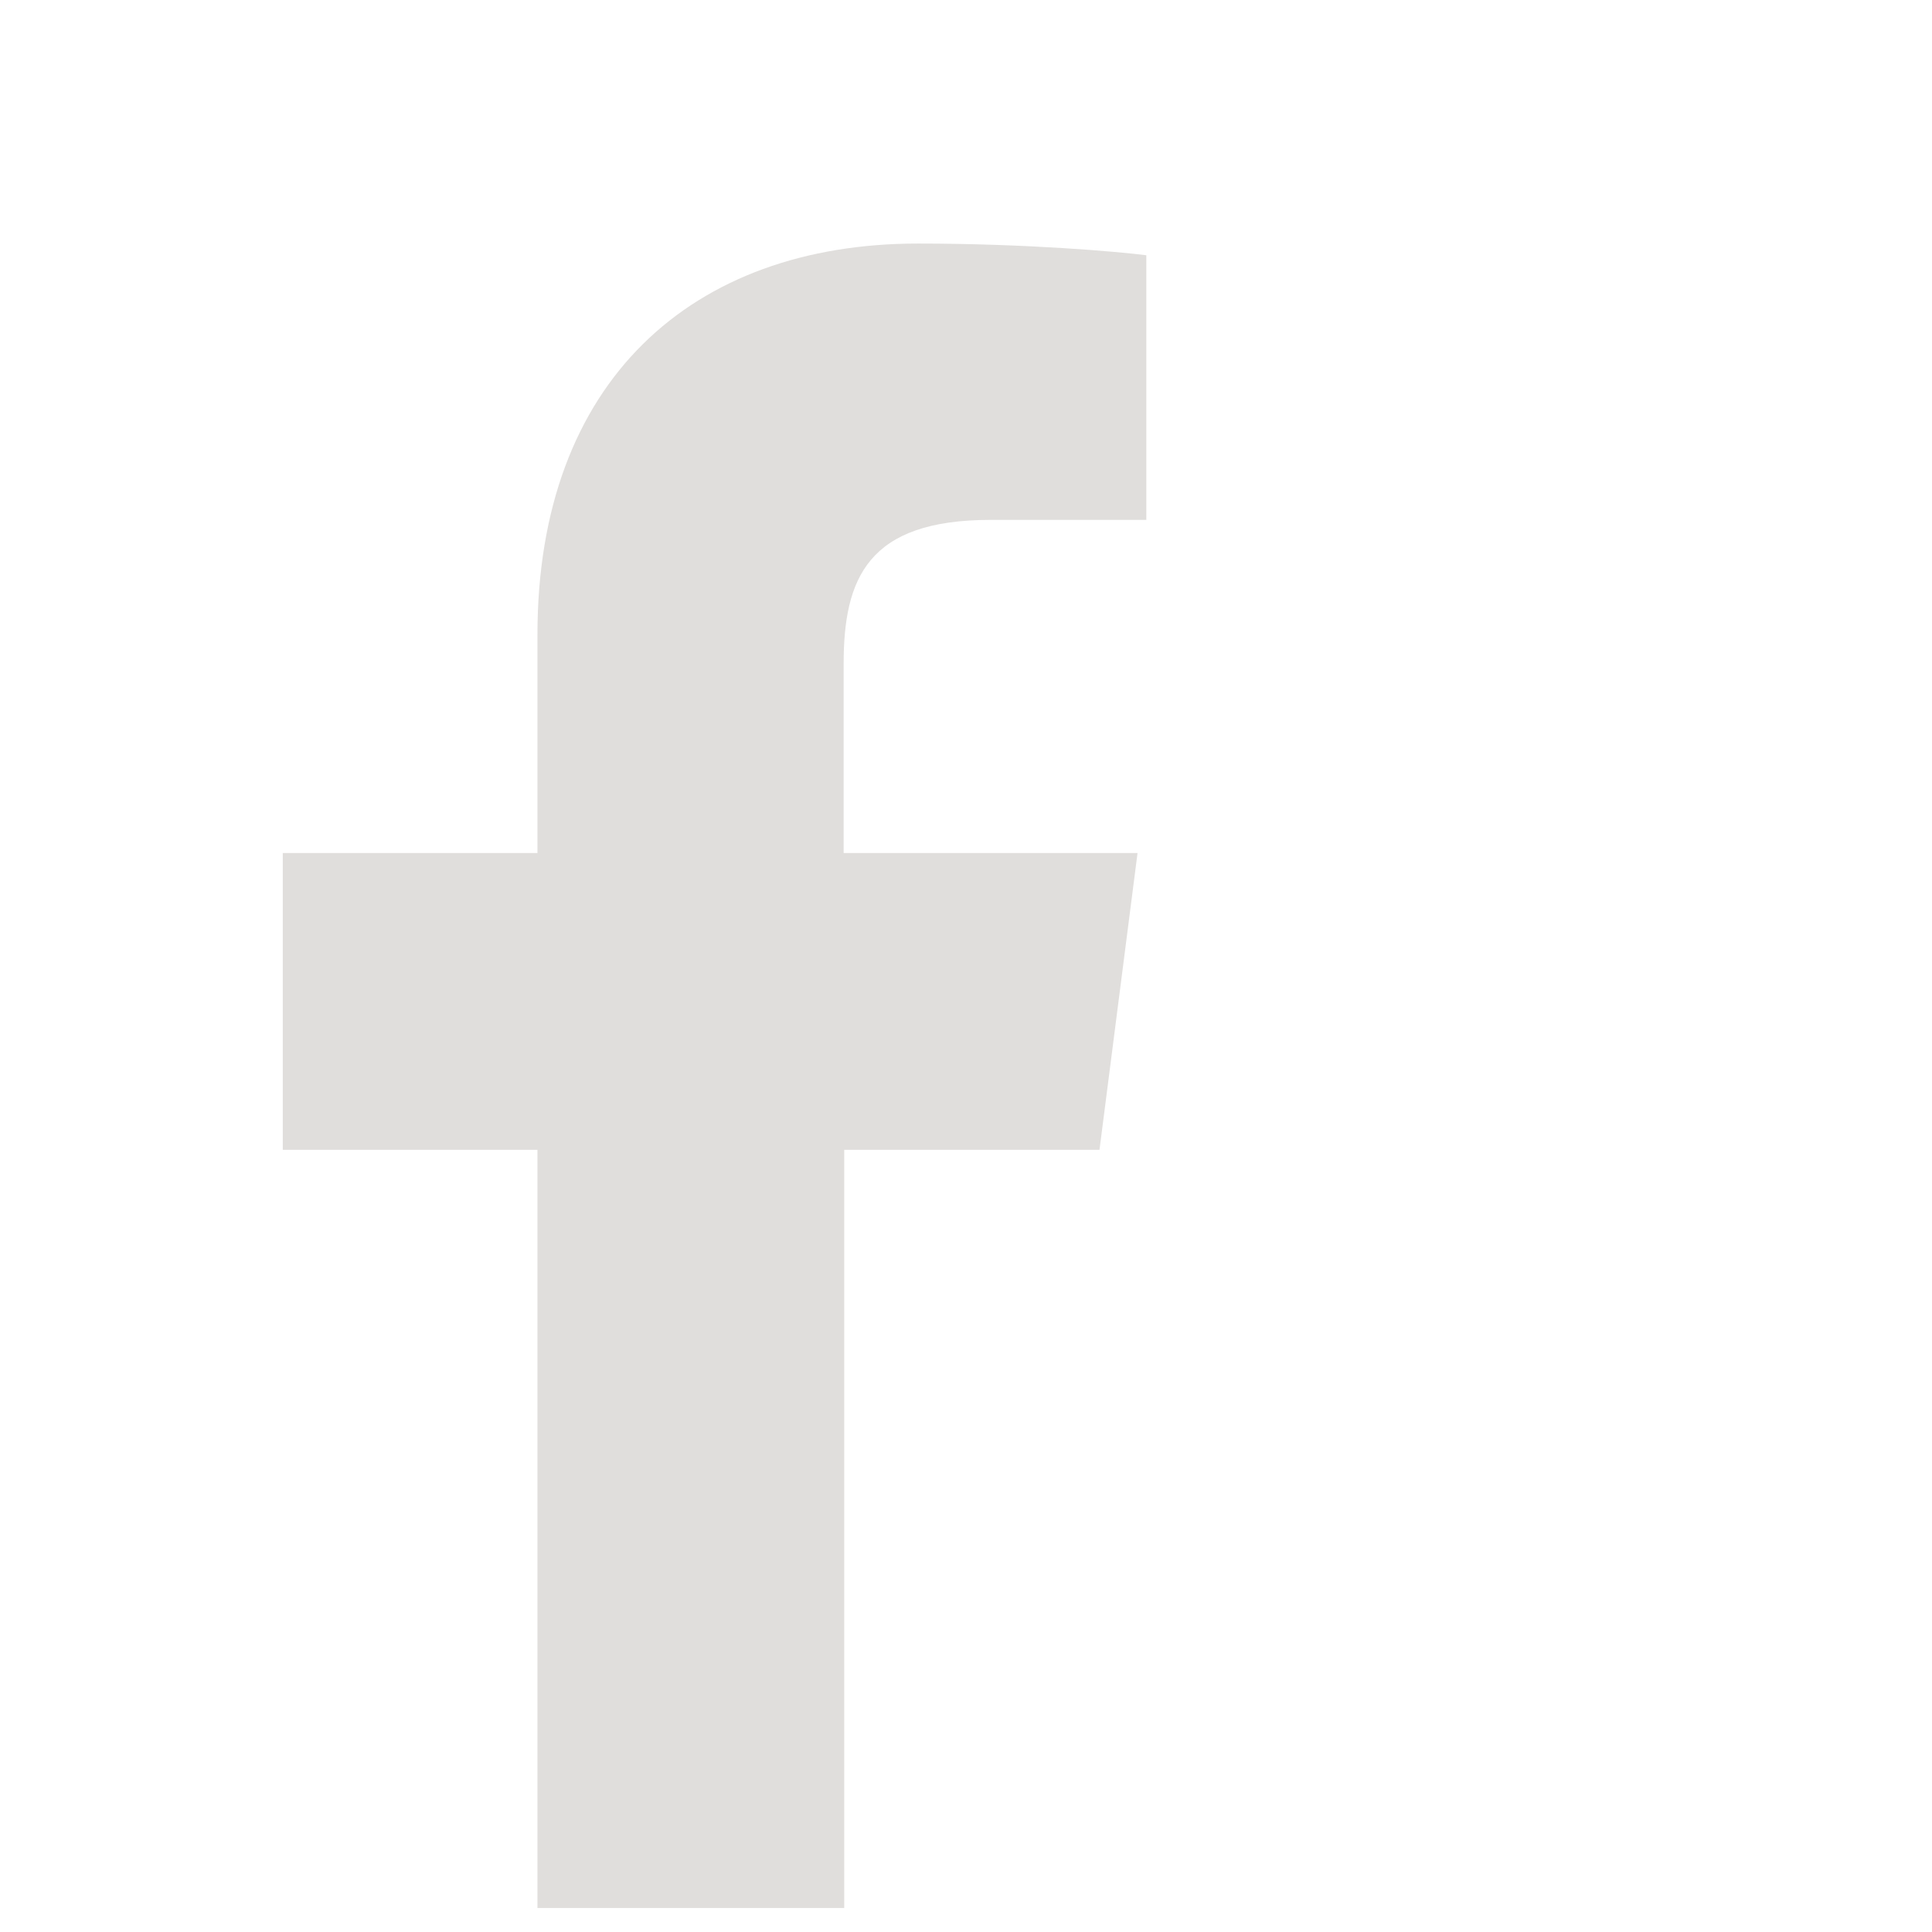 <?xml version="1.0" encoding="UTF-8"?>
<svg id="ELEMENTOS" xmlns="http://www.w3.org/2000/svg" viewBox="0 0 33 33">
  <defs>
    <style>
      .cls-1 {
        fill: #e0dedc;
      }
    </style>
  </defs>
  <path class="cls-1" d="M14.42,32.59v-12.95h4.36l.65-5.07h-5.02v-3.23c0-1.46.41-2.46,2.51-2.46h2.66v-4.52c-.46-.06-2.05-.2-3.9-.2-3.86,0-6.5,2.35-6.5,6.68v3.73h-4.35v5.07h4.35v12.95h5.23Z"/>
</svg>